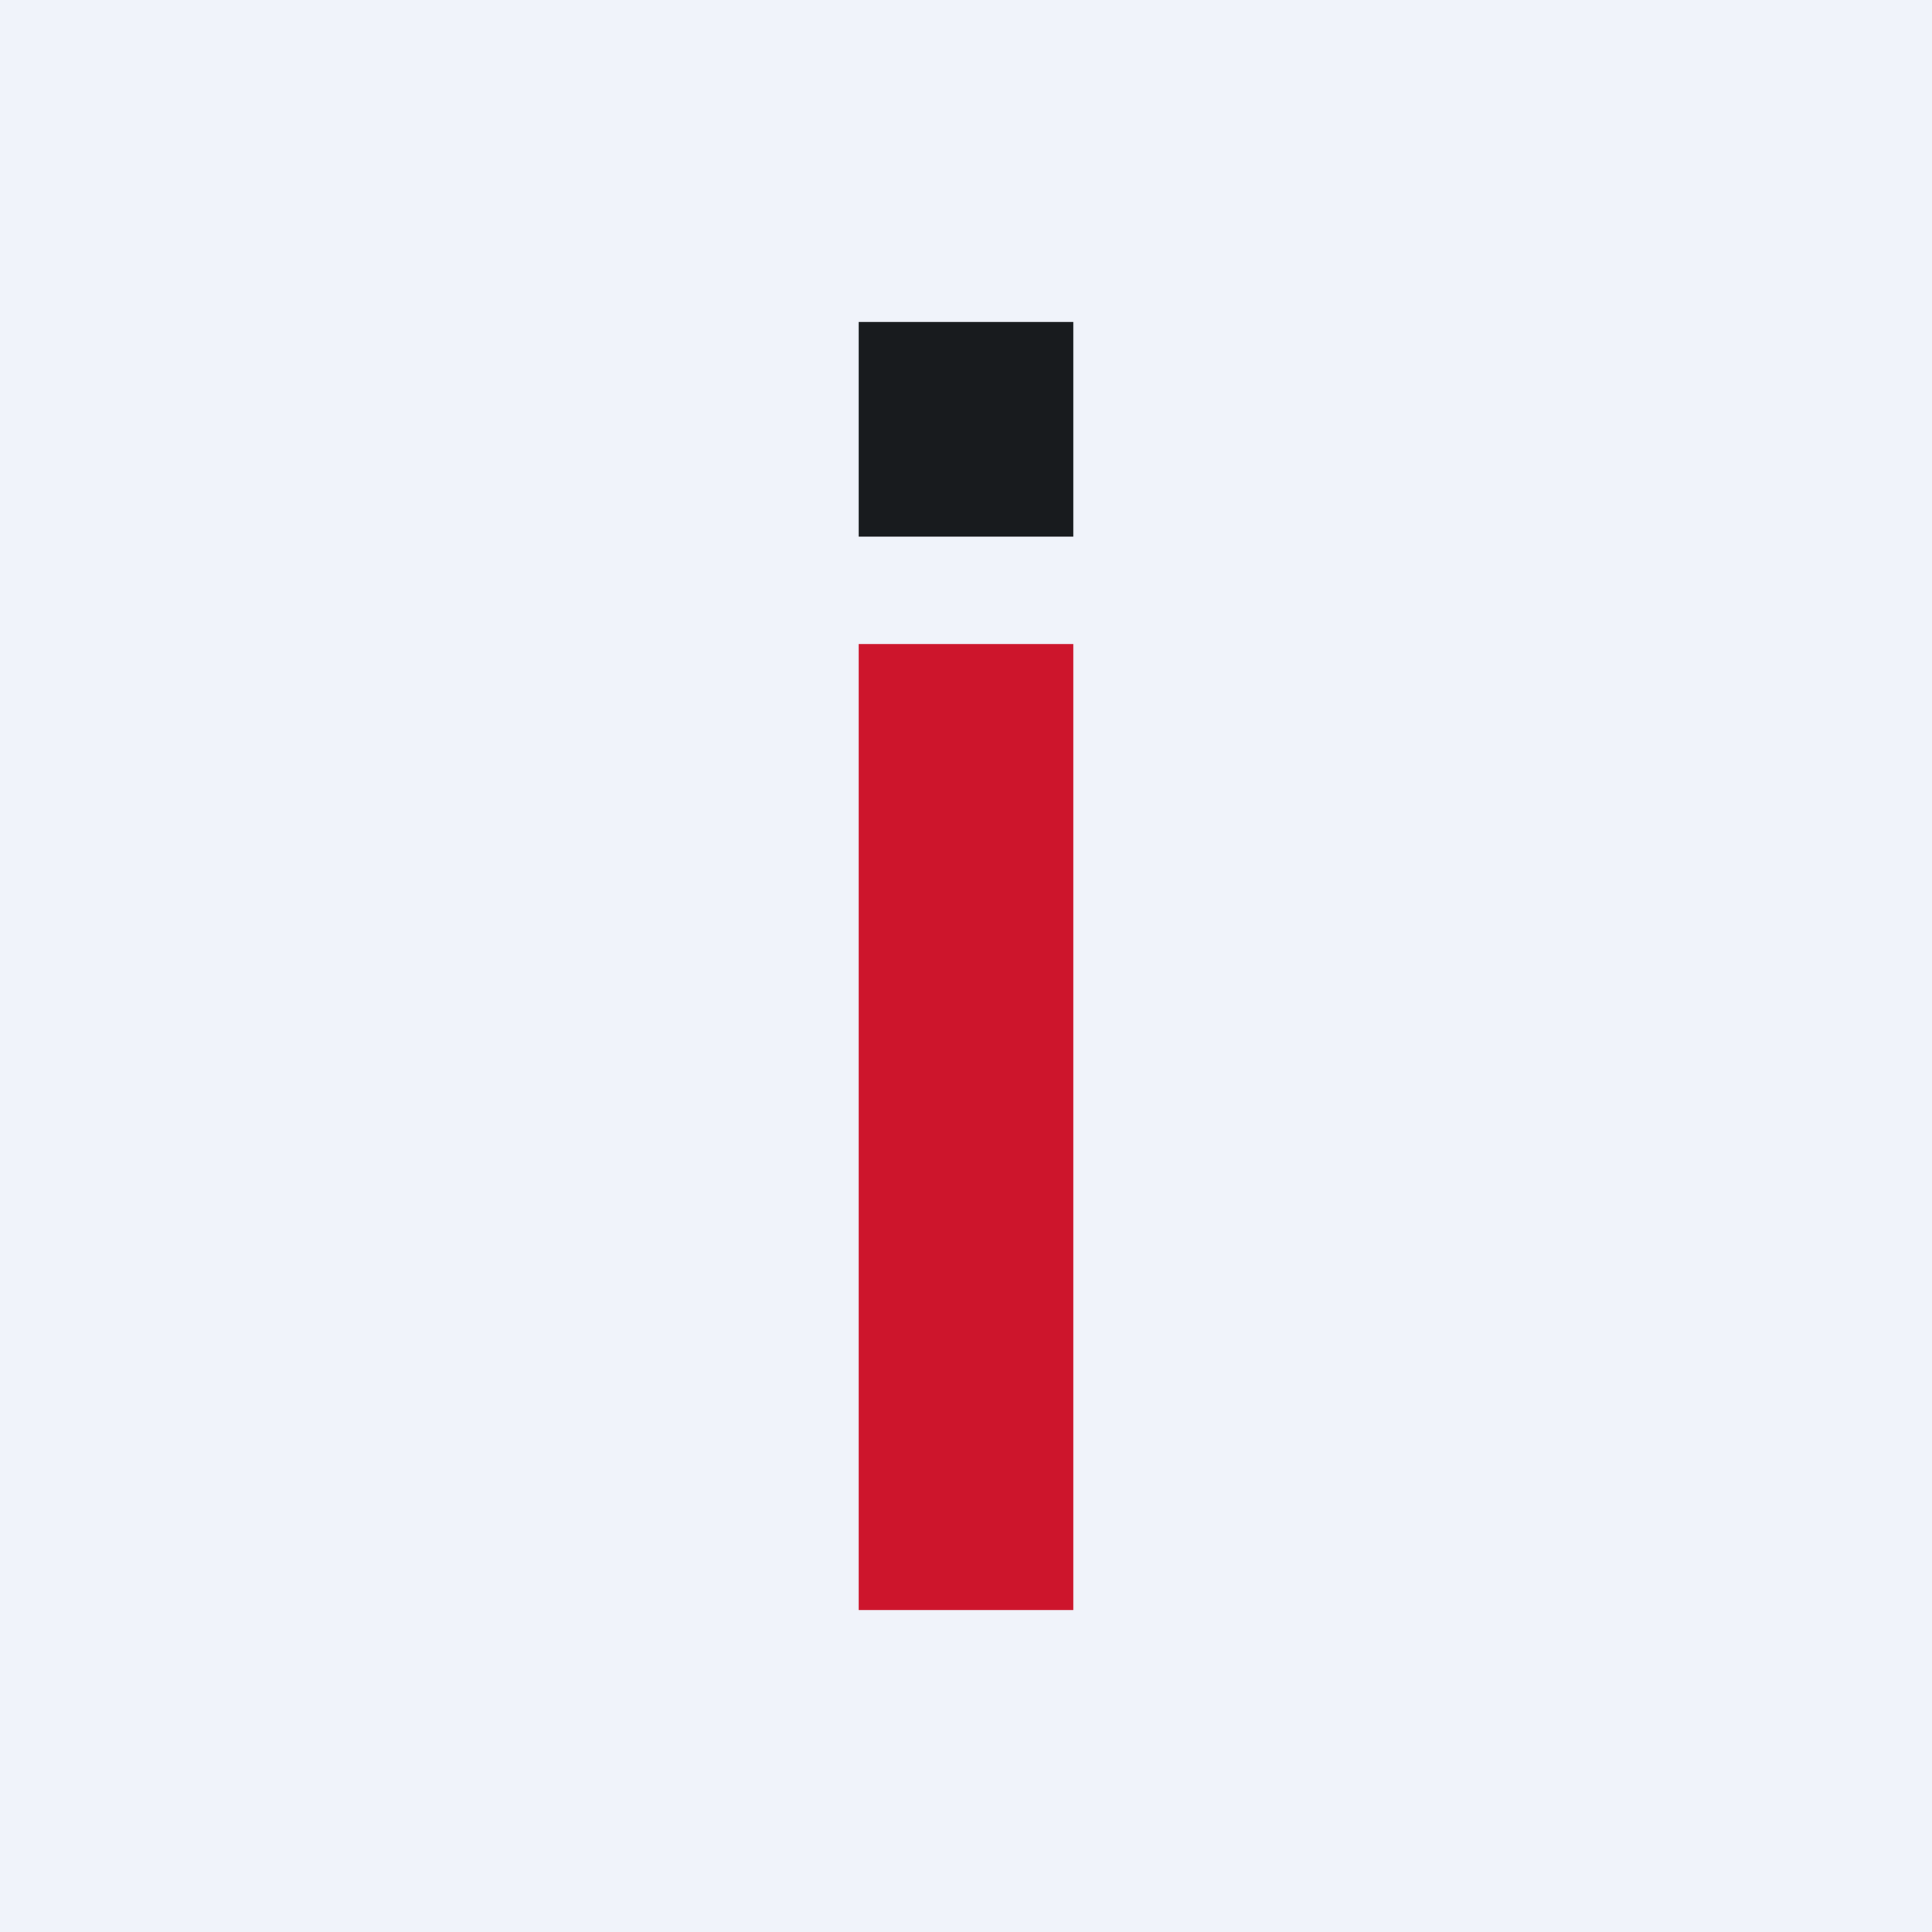 <!-- by TradingView --><svg width="18" height="18" viewBox="0 0 18 18" fill="none" xmlns="http://www.w3.org/2000/svg">
<rect width="18" height="18" fill="#F0F3FA"/>
<path d="M10 5H8V3H10V5Z" fill="url(#paint0_linear_5099_144798)"/>
<path d="M8 15H10V6H8V15Z" fill="#CD152C"/>
<defs>
<linearGradient id="paint0_linear_5099_144798" x1="9" y1="3" x2="9" y2="5" gradientUnits="userSpaceOnUse">
<stop stop-color="#181B1E"/>
<stop offset="1" stop-color="#181B1E"/>
</linearGradient>
</defs>
</svg>
